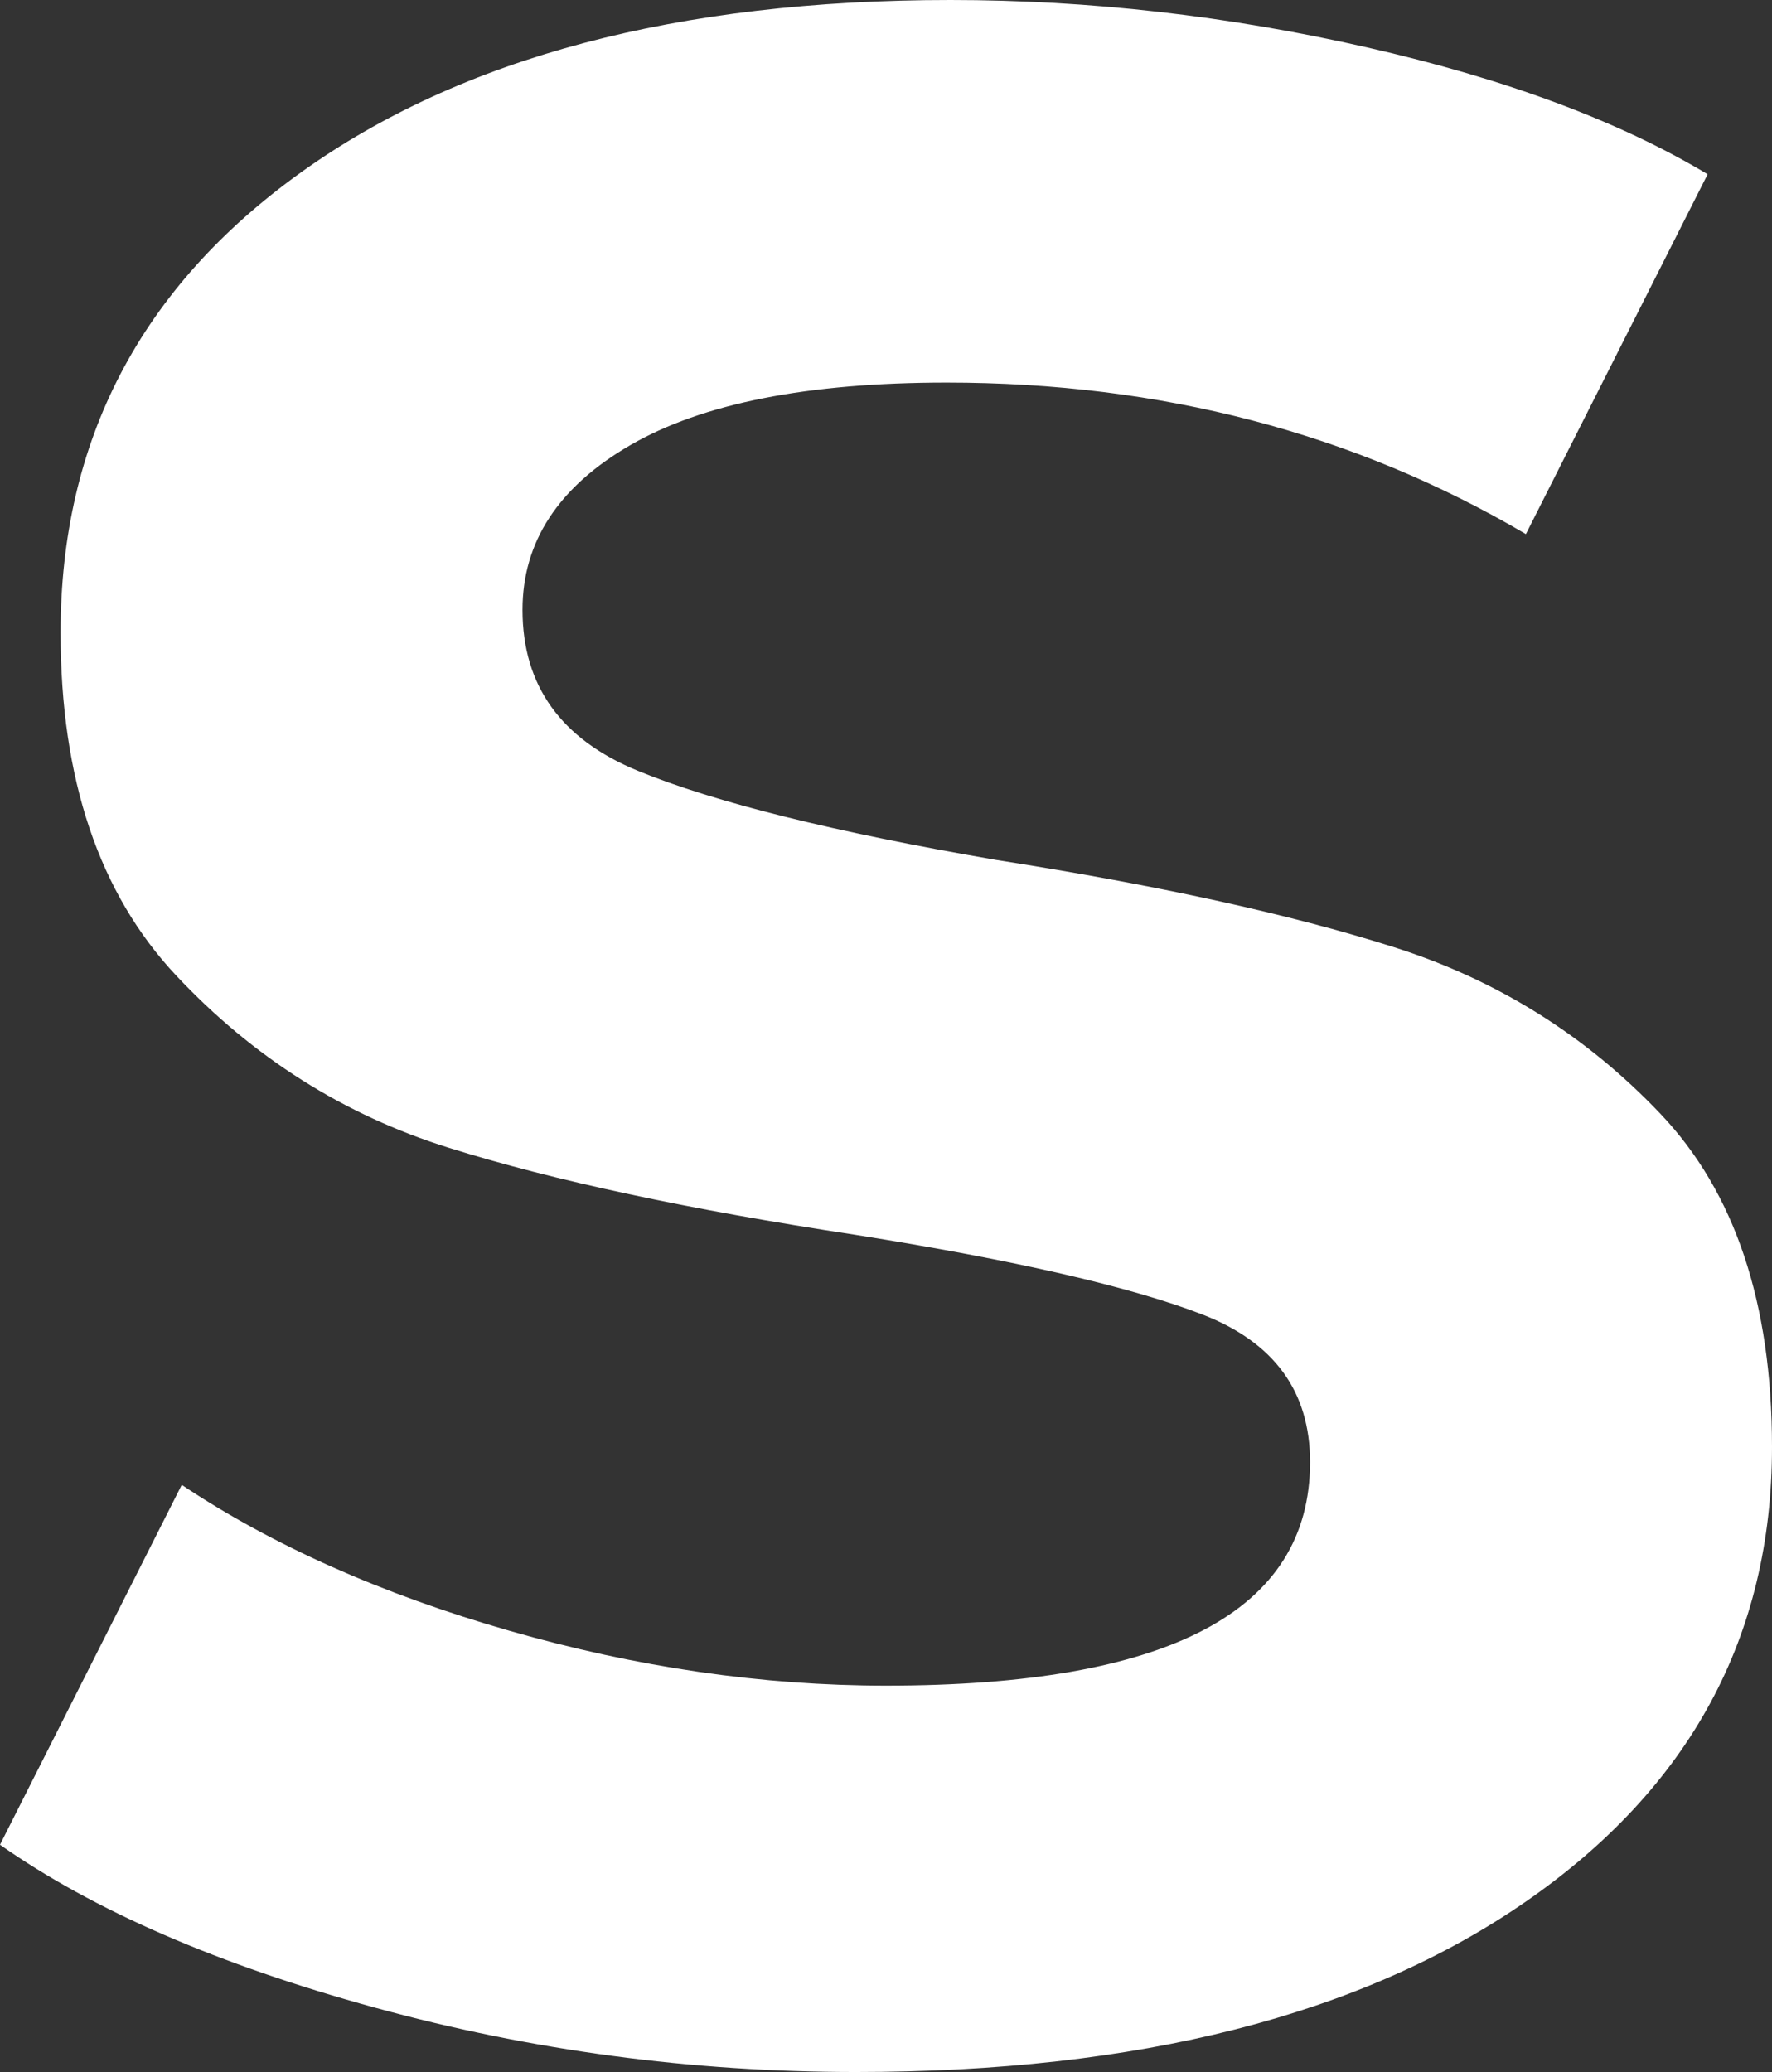 <?xml version="1.0" encoding="utf-8"?>
<!-- Generator: Adobe Illustrator 22.1.0, SVG Export Plug-In . SVG Version: 6.00 Build 0)  -->
<svg version="1.1" id="レイヤー_1" xmlns="http://www.w3.org/2000/svg" xmlns:xlink="http://www.w3.org/1999/xlink" x="0px"
	 y="0px" viewBox="0 0 280.8 328.2" style="enable-background:new 0 0 280.8 328.2;" xml:space="preserve">
<rect x="0" y="0" width="280.8" height="328.2" fill="#333333" stroke="none"/>
<style type="text/css">
	.st0{fill:#FFFFFF;}
</style>
<g>
	<path class="st0" d="M59.4,318c-24.8-6.8-44.6-15.4-59.4-25.8l28.8-57c14.4,9.6,31.7,17.3,51.9,23.1c20.2,5.8,40.1,8.7,59.7,8.7
		c44.8,0,67.2-11.8,67.2-35.4c0-11.2-5.7-19-17.1-23.4c-11.4-4.4-29.7-8.6-54.9-12.6c-26.4-4-47.9-8.6-64.5-13.8
		c-16.6-5.2-31-14.3-43.2-27.3c-12.2-13-18.3-31.1-18.3-54.3c0-30.4,12.7-54.7,38.1-72.9C73.1,9.1,107.4,0,150.6,0
		c22,0,44,2.5,66,7.5c22,5,40,11.7,54,20.1l-28.8,57c-27.2-16-57.8-24-91.8-24c-22,0-38.7,3.3-50.1,9.9S82.8,85.8,82.8,96.6
		c0,12,6.1,20.5,18.3,25.5c12.2,5,31.1,9.7,56.7,14.1c25.6,4,46.6,8.6,63,13.8c16.4,5.2,30.5,14,42.3,26.4
		c11.8,12.4,17.7,30,17.7,52.8c0,30-13,54-39,72c-26,18-61.4,27-106.2,27C109.6,328.2,84.2,324.8,59.4,318z"/>
</g>
</svg>
